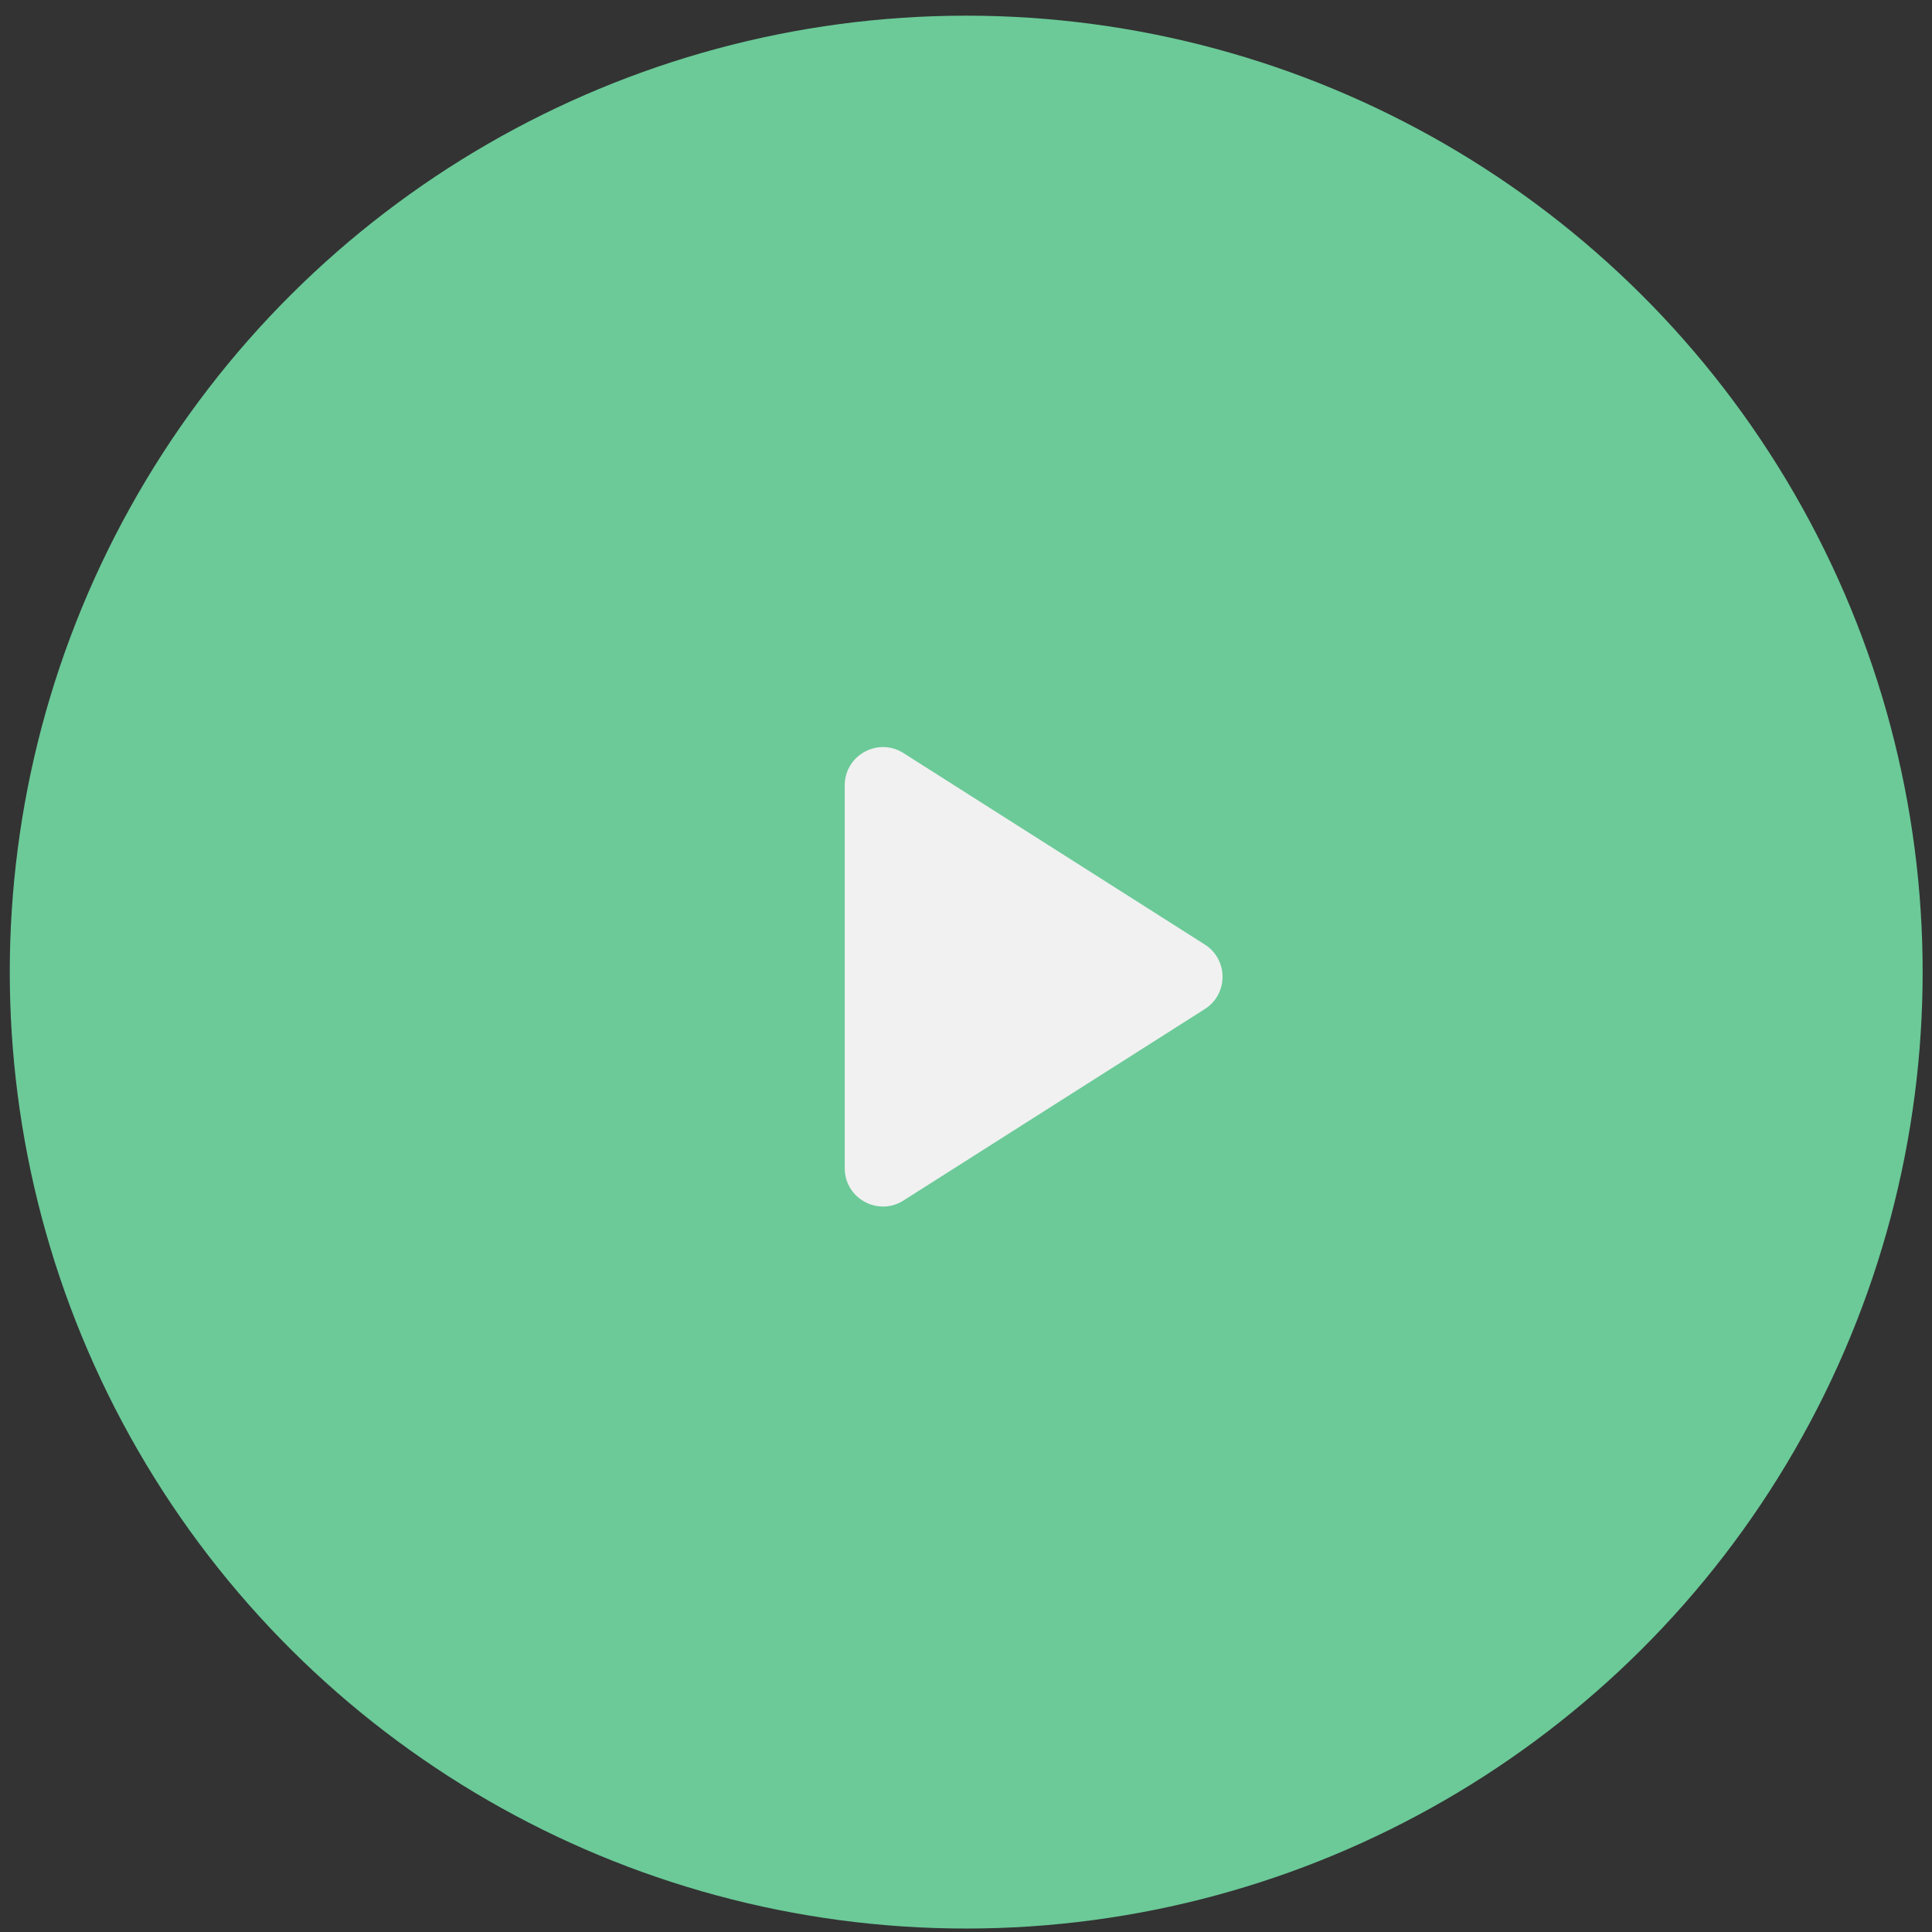 <svg width="101" height="101" viewBox="0 0 101 101" fill="none" xmlns="http://www.w3.org/2000/svg">
<rect x="0" y="0" width="101" height="101" fill="#333333" stroke="none"/>
<circle cx="50.511" cy="50.819" r="50" transform="rotate(90 50.511 50.819)" fill="#6BCA98"/>
<mask id="mask0_0_24459" style="mask-type:luminance" maskUnits="userSpaceOnUse" x="0" y="0" width="101" height="101">
<circle cx="50.511" cy="50.819" r="50" transform="rotate(90 50.511 50.819)" fill="white"/>
</mask>
<g mask="url(#mask0_0_24459)">
<path fill-rule="evenodd" clip-rule="evenodd" d="M62.983 49.376C64.22 50.162 64.22 51.967 62.983 52.753L47.232 62.76C45.901 63.606 44.16 62.649 44.16 61.072V41.057C44.16 39.48 45.901 38.523 47.232 39.369L62.983 49.376Z" fill="#F1F1F1"/>
</g>
</svg>
